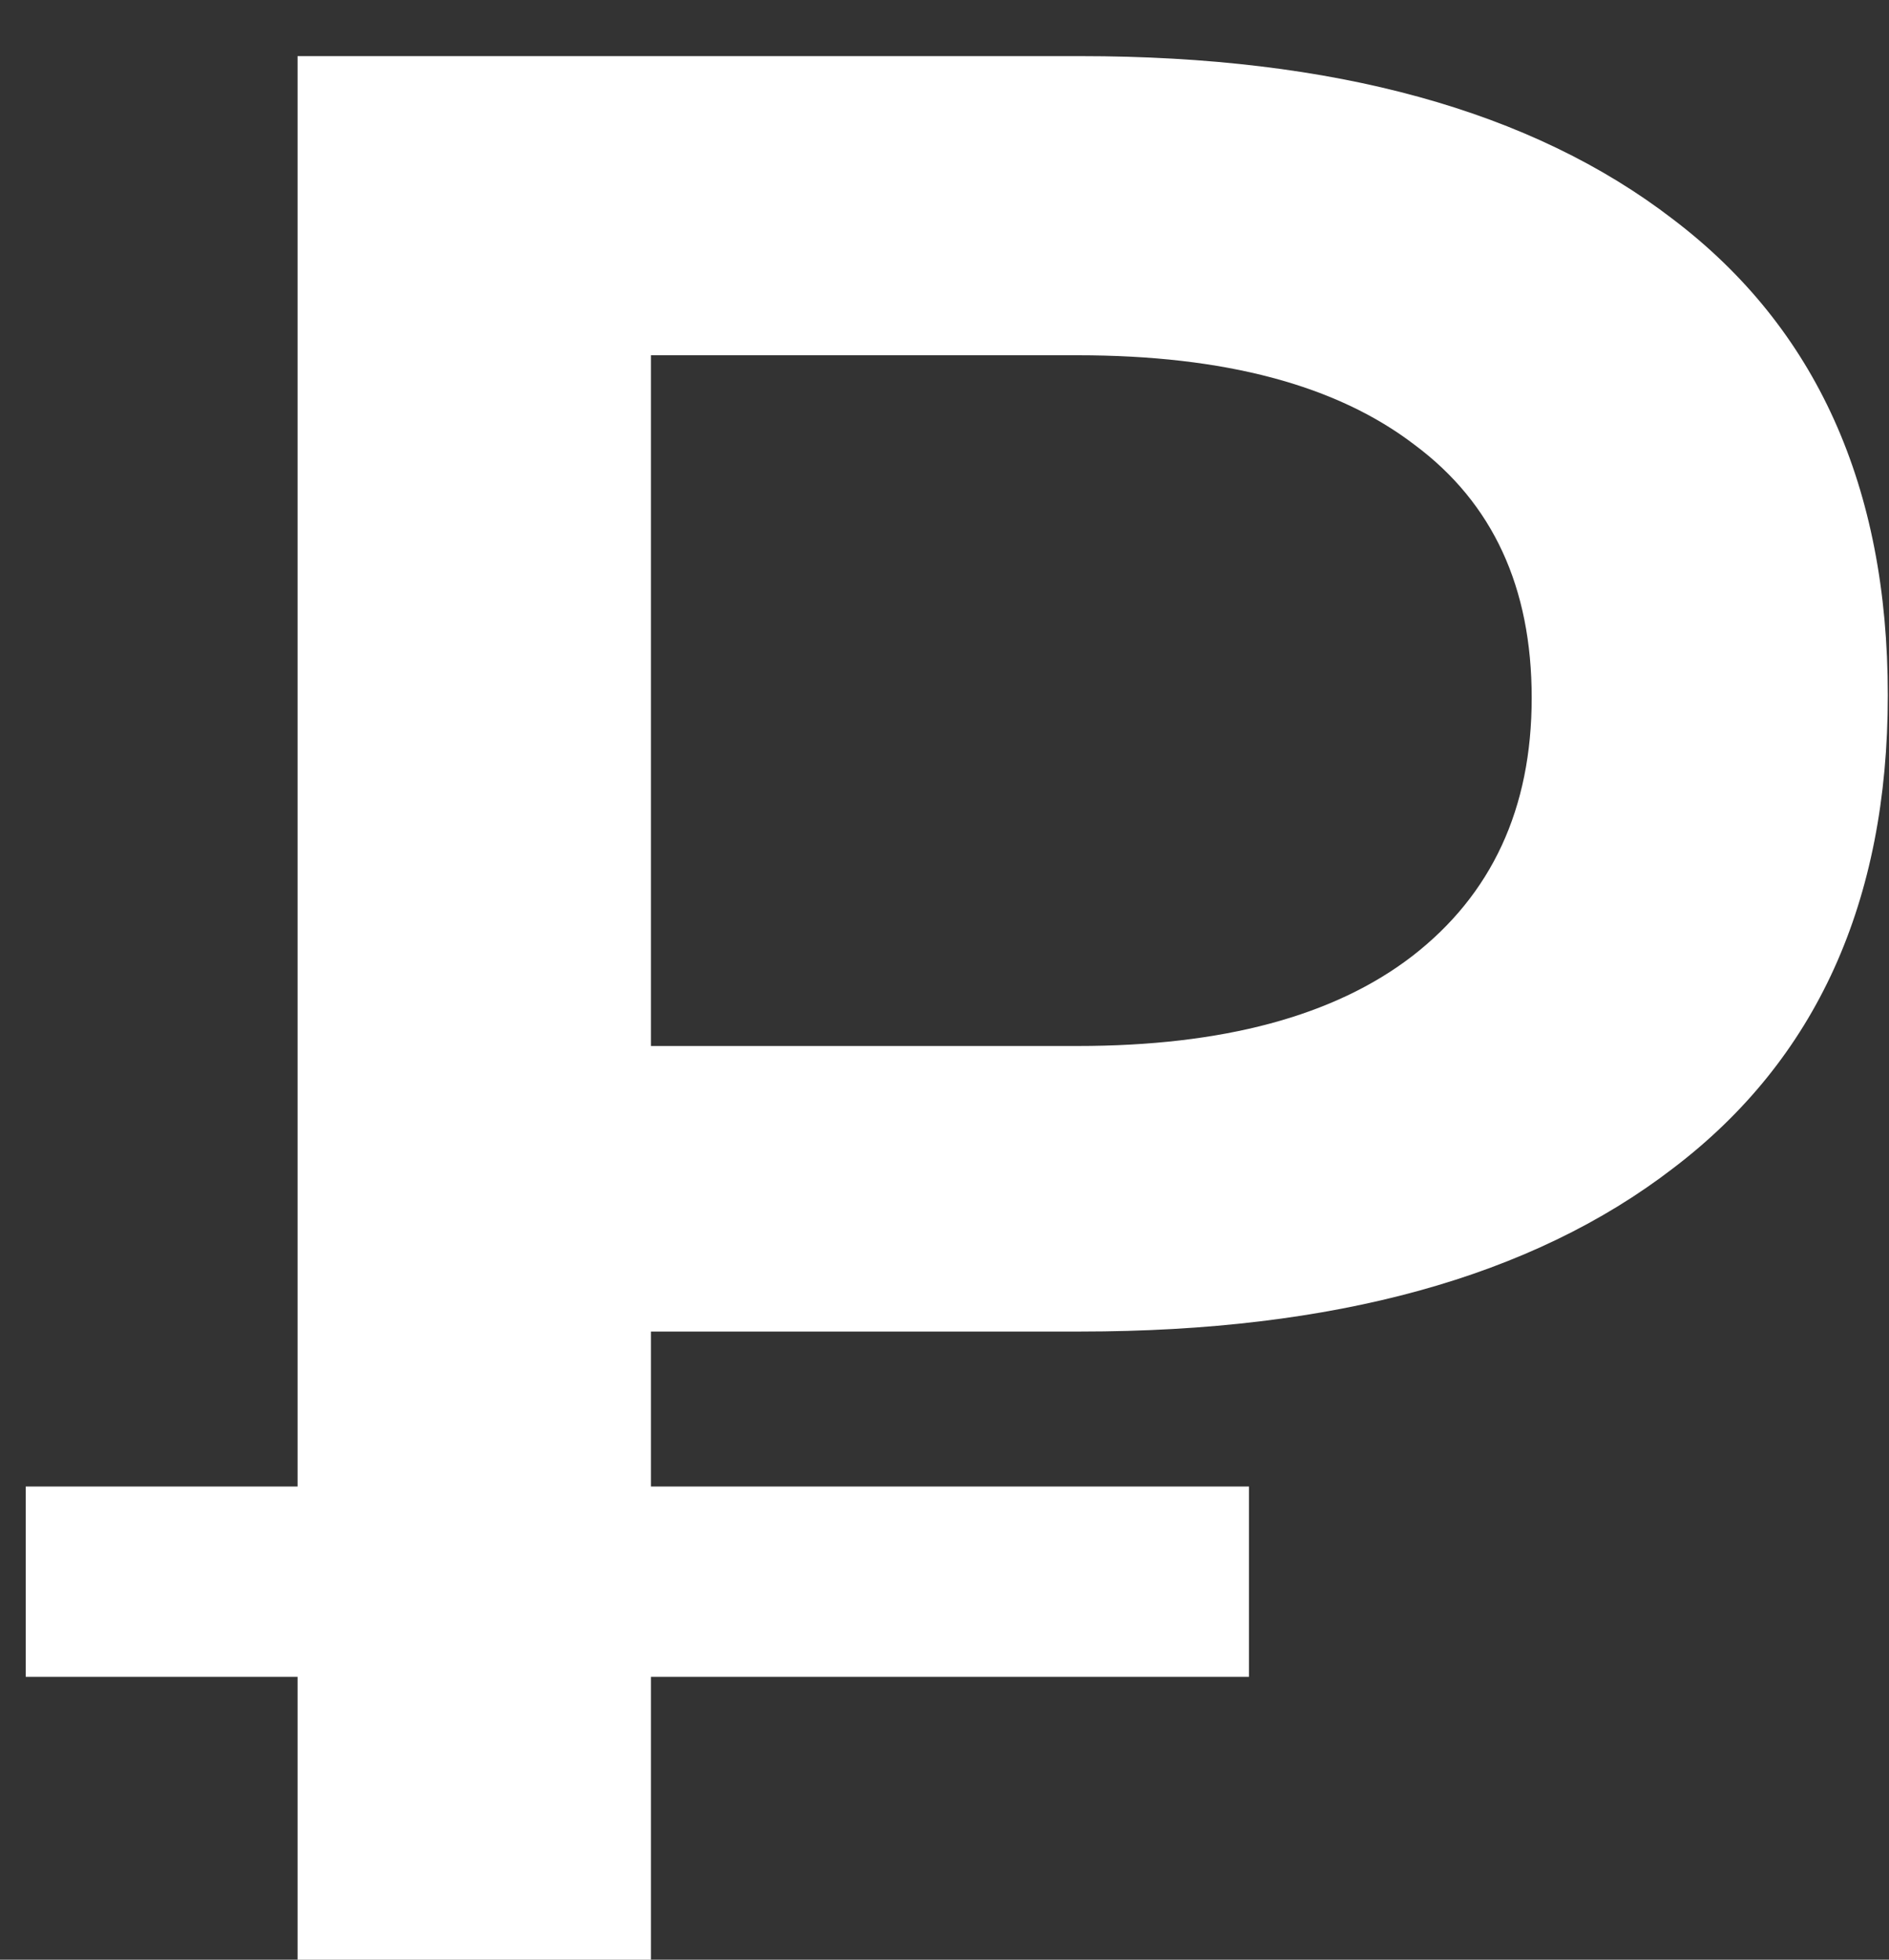 <?xml version="1.0" encoding="UTF-8"?> <svg xmlns="http://www.w3.org/2000/svg" width="27" height="28" viewBox="0 0 27 28" fill="none"><rect x="0" y="0" width="27" height="28" fill="#333333" stroke="none"/> <path d="M9.304 19.025V21.239H17.852V23.959H9.304V28H4.253V23.959H0.368V21.239H4.253V0.802H15.443C19.07 0.802 21.893 1.579 23.913 3.133C25.96 4.687 26.983 6.954 26.983 9.933C26.983 12.886 25.96 15.139 23.913 16.693C21.893 18.247 19.07 19.025 15.443 19.025H9.304ZM21.893 9.971C21.893 8.391 21.336 7.187 20.222 6.358C19.108 5.503 17.502 5.076 15.404 5.076H9.304V14.945H15.404C17.477 14.945 19.07 14.518 20.183 13.663C21.323 12.782 21.893 11.552 21.893 9.971Z" fill="white"></path> </svg> 
